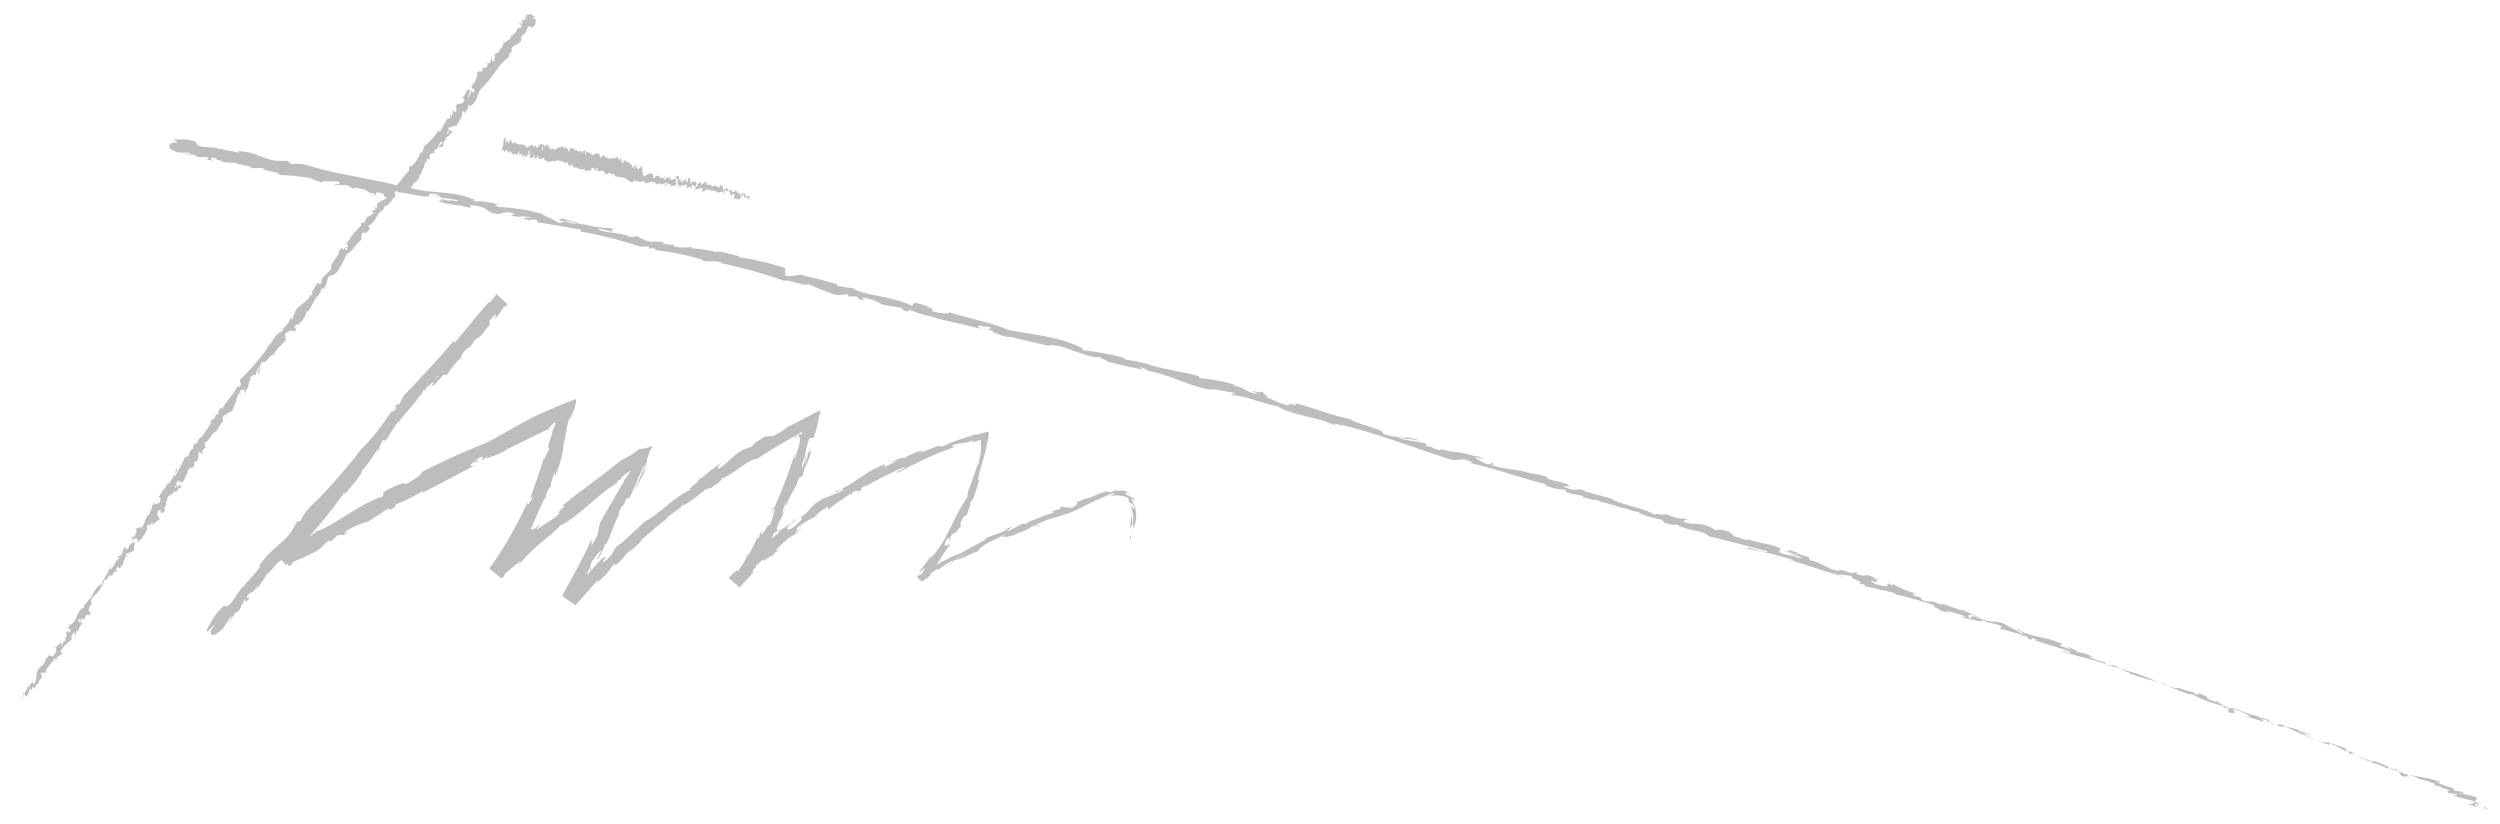 <svg id="Layer_1" data-name="Layer 1" xmlns="http://www.w3.org/2000/svg" viewBox="0 0 139.93 46.13"><defs><style>.cls-1{fill:#bdbdbd;}</style></defs><title>mellowsketch-details-1</title><path class="cls-1" d="M138.13,45a4.05,4.05,0,0,0,1.14.27l-.23-.12c.14,0,0,.1-.06.08-.35,0-.45-.21-.46-.25l.25.07c-.17-.28-1-.33-1.44-.52l.25-.07-.53-.07c-.09-.07-.13-.18.11-.11-.31-.2-.32-.06-.58-.25,0,0,0,0,0,0l-.35-.09c.08,0,0-.12.18,0-.57-.31-1-.26-1.19-.45h0c-.85-.27-.12.07-.79-.05l-.32-.41-.12.07c-.08,0-.25-.11-.2-.14-.35,0,0,.07-.18.06-.37-.25-1.15-.38-1.19-.58-.17,0,.38.21-.08.1-.06-.22-.53-.16-.88-.38.16-.05.5.13.15-.09-.29.07-.73-.3-1.06-.39,0,0-.1,0-.21,0a.38.38,0,0,1,.21,0s0,0,0-.08-.15,0-.2.08c-.25-.07-.67-.25-1-.36,0,0-1-.44-1.47-.67h0c-.14.09-.64-.13-1-.24.05-.07.12-.07.34,0l-.35-.13a1.19,1.19,0,0,1-.45-.08l.12-.06a12.92,12.92,0,0,1-1.56-.52c-.07.08.39.41-.27.24,0,0,0-.14.17-.1a.94.94,0,0,1-.31-.09h.28c-.26-.13-.16,0-.38-.07,0-.06-.15-.1-.1-.15a.91.91,0,0,0,.28.1,2.18,2.18,0,0,1-.61-.33c0,.05,0,.09-.22,0-.47-.17-.13-.14-.39-.27s-.42-.15-.46-.06a.28.28,0,0,1-.19-.15c-.26,0-1.14-.39-.91-.18l.06,0h0c-.83-.19-1.64-.65-2.44-.89v0c-.49-.13-1.06-.35-1.42-.4-.14-.05-.31-.18-.24-.2a3.49,3.49,0,0,1-.92-.32c.38.07-.11-.09.38.09a3.35,3.35,0,0,0-1.08-.36c.2,0-.32-.23-.55-.28l.31.17c-.26-.07-.48-.16-.7-.24l.16-.07c-.92-.47-1.82-.36-2.47-.85-.29,0,.5.24.24.25a10.62,10.62,0,0,1-1-.53c-.59-.27-.63,0-1.25-.29.07.07.11.2-.38.08s-.49-.36-.19-.3c.1,0,.15.07.14.08.15,0,.34.08.18,0l-.07,0c-.2-.12-.82-.33-.65-.34-.35-.08-.17,0,.07.12-.55-.25-.88-.31-1.46-.54.09,0,.16.13.06.1-.84-.34-.4-.05-1-.23-.31-.17.17-.11-.44-.25-.35-.16,0-.13.11-.12a6,6,0,0,1-1.28-.49l.29.06-.45-.13.13.13c-.16-.07-.3-.11-.29-.15-.19,0,.09.18-.27.14s-.69-.18-.73-.31c.68.27,0-.13.55,0a1.87,1.87,0,0,1-.42-.14s0,0,.08,0c-.63-.32-.34,0-1-.21.1,0-.13-.17-.24-.19.28.09.1.14-.17.1a3.38,3.38,0,0,0-.72-.2l.25.11a1.81,1.81,0,0,1-.64-.14c0-.05.29.06.19,0-.38,0-.74-.37-1.24-.45-.21-.12,0-.13-.17-.22-.56-.09-.55-.27-1.14-.38.14.13.17.12-.25.07l1,.24-.64-.07c.28.09.61.14.77.2-.3,0-.27,0-.16.08-.34-.24-.78-.17-1.19-.39l.07-.2c-.63-.3-1.21-.27-2.06-.6l.27.12c-.14.05-.54-.15-.83-.21,0-.06-.12-.14-.23-.22s-.63-.21-.75-.1l-.36-.21c-.68-.26-.85-.06-1.52-.29.23,0-.06-.16.4-.07-.22-.07-.42-.15-.44-.1s-.65-.11-.83-.24a.73.73,0,0,1-.41,0s0,0,0,0-.4-.07-.21.07c-.62-.42-1.94-.58-2.48-.94l-1.55-.42s0,0,.1,0c-.6-.25-.44.08-1.12-.2-.32-.22.39.05.18-.06,0-.25-.85-.23-1.28-.5l.12,0c-.34-.19-.91-.18-1.49-.38,0,0,0,0,0,0a11.78,11.78,0,0,1-1.78-.33c.2,0,.27,0,.19-.09-.26-.07,0,.16-.48,0-.16-.1-.51-.25-.53-.36l.48.14c-.21-.2-.62-.18-.87-.28l0,0c-.74-.2-.79-.07-1.57-.31l.07.07c-.47,0-.34-.18-.8-.21l-.09-.17c-.29-.06-1-.16-1.55-.29a9.33,9.33,0,0,1,1.31.16,5.37,5.37,0,0,0-1.12-.25,1.43,1.43,0,0,1,.37.08,4.6,4.6,0,0,1-1.4-.24c.17-.24-1.45-.5-1.8-.81-1-.19-2-.6-3.13-.91.35.32-.34-.09-.33.14a1.47,1.47,0,0,1-.39-.11l0,0-.06,0h0l-.78-.35c-.18-.12.27,0,.26,0-.59-.18-.22-.16-.6-.33.06.1-.24.05-.57-.07l.45.23c-.86-.12-.66-.38-1.53-.5h.28a9.43,9.43,0,0,0-2-.39c-.07,0-.16-.13,0-.09-1-.3-2.34-.44-3.11-.76l.09,0a1.41,1.41,0,0,1-.58-.11s.09,0,0,0a3.43,3.43,0,0,1-.78-.15h.24a16.78,16.78,0,0,0-2.43-.46c.05-.15-.73-.42-1.12-.54l0,0c-1.16-.32-2-.38-3.11-.6-.63-.34-2.26-.66-3.32-1,.16.07-.05.11-.25.08s-.73-.07-.65-.2l.09,0a2.69,2.69,0,0,0-1.09-.39l-.12.17c-1-.53-2.82-.59-3.34-1-.27,0-.59-.1-.85-.11l0-.1c-.7-.2-1.06-.3-1.94-.49l.19,0c-.49-.13-.69.13-1.15,0L43.94,15a16.49,16.49,0,0,0-2.61-.61s.06-.05.2,0c-.41-.1-1.56-.47-1.46-.23,0-.13-.89-.22-1.38-.27l.1-.08a2.93,2.93,0,0,1-1,0c-.09,0-.1-.08,0-.07-.3-.09-.31,0-.78-.14h.22a1.37,1.37,0,0,0-.69-.06,1.84,1.84,0,0,1-.89-.33,1,1,0,0,1-.6,0s.08,0,.13,0c-.74-.24-1.15-.14-1.65-.35,0,0,0-.06-.07-.08.6.14,1.08.25,1,.25s-.46-.22,0-.26a6.21,6.21,0,0,1-1.57-.16l-.05,0h.05a1.22,1.22,0,0,0-.3-.06c-.15,0-.24-.08-.39-.11s-.54-.16-.78-.22c0,.1-.32,0,0,.16l.21,0,.1,0h0l.6.13a1.41,1.41,0,0,1-.67-.11l-.37.08c-.3-.21-.92-.42-1-.53A11.25,11.25,0,0,0,28,11.59c-.21,0-.23-.11-.3-.15.13,0,.27,0,.34,0-.43-.05-1.24-.26-1.37-.15-.52-.18.32-.06-.41-.19l.11,0c-1.22-.45-2.15-.23-3.39-.58a.83.83,0,0,0,.2-.34.08.08,0,0,1,0,.1c.1-.12.44-.39.24-.47.11.08.21-.25.27-.42l.06.08a.56.56,0,0,1,.06-.4s.09,0,0,.06c.14-.1,0-.16.16-.28V9c.11-.13.07-.14.07-.25s.21-.23.29-.19a.19.19,0,0,1,.05-.23s0,.05,0,.07c.22-.17.16-.39.35-.47a.06.06,0,0,0,.07,0,1.66,1.66,0,0,1-.25.28c.07.06.2-.07.21.12,0-.15.06-.43.2-.54h0v0a.13.13,0,0,0,0-.09.33.33,0,0,0,.11-.09c.07,0,.16-.13.22-.2s0-.14-.14-.1,0,0,0,.06,0,0,0,0h0l-.13.17c0-.08,0-.17.12-.21a1.08,1.08,0,0,1-.05-.19c.18,0,.38-.14.47-.11.12-.25.36-.52.31-.77,0-.07.1,0,.14,0a.56.56,0,0,0,0,.12c.06-.15.26-.37.18-.48.17-.11,0,.16.18,0v0c.48-.27.25-.87.82-1.14,0,0-.05,0-.08,0,.5-.43.75-1.12,1.3-1.5.14-.12.09-.19.11-.31l.11,0,0-.22c.1-.27.5-.2.58-.58h-.09c.09-.08.21-.33.27-.26s0-.08,0-.09l.05,0,.11-.29c.18-.16.15.17.38-.09.06-.12.09-.39,0-.38s-.11.08-.15,0L29.94,1c-.12-.12-.2-.3-.47-.15l0,.22h-.1l.1-.13c-.12,0-.11.11-.11.19a.19.19,0,0,0-.13,0v.25c-.07,0-.05-.15-.16-.07s.17,0,.11.18-.15,0-.17.09-.05,0,0-.1c0,.11-.15.22-.11.32-.14,0-.19.27-.31.17a.58.58,0,0,1-.06.29c0-.25-.23.25-.36.09.06.21-.22.4-.28.63,0,0,0-.06,0-.07a.6.6,0,0,1-.23.13c.1.1,0,.27,0,.4-.2,0-.07-.17-.2-.22.09.07-.07.28,0,.3-.13,0-.09.05-.22,0,.13.13,0,.11,0,.25-.17.07-.15-.07-.22.11-.1,0,0-.14,0-.14S27,4,27,4s-.14,0-.24,0,0,.29-.1.37,0,0,0,0c0,.18-.27.35-.27.56,0,0,0,0,0,0a.48.48,0,0,1,.16.09c0,.07,0,.18-.12.15s0-.07,0-.1l0,.09c-.15,0,0-.12,0-.18-.07.16-.11.38-.22.46s.16-.26,0-.19l.16-.13c-.24,0,.09-.09-.16-.11-.19.19-.14.27-.33.46,0,.09.09,0,.11.13-.14.38-.43.05-.47.37,0,.1.12.22-.07.32l-.06-.13c-.17.19.06.23-.18.39,0-.07.09-.19.05-.17-.19.07,0,.15-.09.25l-.12,0c-.15.23-.27.52-.44.77,0,0,0-.1-.09-.07a3.4,3.4,0,0,1-.81.88v.18s-.07,0-.07,0,.05,0,0,.12-.12,0-.11,0a1.57,1.57,0,0,1-.55.83V9.24c-.16.14,0,.32-.17.41v0c-.22.22-.4.5-.6.72-1.66-.41-3.43-.62-5-1.12a2.05,2.05,0,0,0-.89-.06L16.09,9l-.56,0c-.77-.06-1.25-.52-2.23-.54l.11.09c-.34-.08-1.09-.17-1-.24a.31.31,0,0,1-.25,0V8.28l-.86-.07c-.65-.17.14-.2-.81-.4-.35,0-1,0-.91,0s.36.1.36.16L9.59,8c-.09.15-.37.27.4.54h.57l.16.11-.46-.08a1.09,1.09,0,0,0,.62.08.49.49,0,0,0,.22.14l.57,0c.05.07-.27.08.09.18s-.22-.19.21-.15c.25.12.16.17.49.17,0,.05,0,.06-.17.06a5.24,5.24,0,0,0,.9.06c.26.15.94.16.88.31a3.38,3.38,0,0,1,.76,0c-.5.09.95.2.79.37a14.4,14.4,0,0,1,1.88.2.29.29,0,0,1-.16,0,5.48,5.48,0,0,1,.64.23c.07-.13.61-.05.91-.07.39.22-.29.11-.18.26,0-.11.75,0,.62-.08.31.15.27.1.41.25.09-.16.3,0,.59,0,.45.18.09.19.61.24.23.11-.24.07-.24.07.52.11.27-.07.4-.13.62.1.26.16.46.27h.07s0,0,0,.07c-.24.14-.23.06-.51.3-.06.07,0,.2,0,.31L21,11.57v.2h-.15l-.05.1s.1,0,.12,0c-.07.17-.33.29-.37.26l-.19.39s0-.1,0-.16c-.05.24-.12,0-.16.18,0,0,0,.06.05.07a1,1,0,0,0-.34.38l0-.07c-.2.23-.37.53-.58.81.1-.08.19,0,.14.11l-.12,0c0,.1.1,0,.09.11s-.16,0-.14-.1l-.07.15s0,0-.05-.09-.26.15-.22.3l0,0c-.21.28-.28.42-.45.65.08.07,0,.14,0,.26a3.19,3.19,0,0,0-.5.48c-.07.17,0,.09,0,.19s-.22.16-.2,0a3.48,3.48,0,0,0-.39.66c.06,0,.1,0,.11,0s-.13.1-.16.07v0c-.15.42-.82.61-.87,1v0l-.13.34c-.11.12,0-.12-.11-.06-.11.4-.39.46-.49.78-.37,0-.51.69-.85.84l.07,0c0,.1-.09.06-.14.1s.1,0,.09,0a12,12,0,0,1-1.45,1.67c-.18.21.17.32-.16.5l0-.15c-.22.52-.67.88-.9,1.38,0,0,0-.06,0-.11-.14,0-.26.33-.2.38s-.06,0-.12,0-.08.29-.19.29,0,0,0-.06-.21.26-.09.27c-.15.13-.19.33-.33.42,0,.15-.25.24-.14.36-.12-.11-.32.2-.33.35,0-.07-.11.05-.13,0-.09.12-.14.24-.06.27-.31.1-.19.52-.48.49a12,12,0,0,1-.57,1.08c-.12-.11.24-.35.09-.44a3.07,3.07,0,0,1-.42.85c-.08.06,0-.08,0-.13-.16.34-.43.56-.55.87a.11.11,0,0,1,0-.08c0,.06-.1.11,0,.14l0-.06c.15,0,0,.34.07.38-.11-.21-.23.23-.35-.07a.13.13,0,0,0,0,.13c-.05,0-.08,0-.09,0-.1.21,0,.19-.12.36,0,0,0-.07,0-.11a.51.51,0,0,1-.14.37s0,0,0-.06c-.17.25-.15.52-.4.75-.07-.17-.11.06-.23,0l-.07.17.09,0c-.09.12-.09.29-.21.37l0-.12-.16.25.14-.11c0,.17.15.09,0,.24,0-.05-.1.12-.21.14h0a.35.35,0,0,1-.11.25c-.06,0-.11-.11-.14-.11s-.19.31-.15.46a.12.12,0,0,0-.08-.09l0,.11c-.06,0-.08,0-.12,0-.14.16.18,0,0,.2,0,0,0,0,0-.06-.18.19-.25.44-.42.6-.15,0,.09-.19,0-.19a6.09,6.09,0,0,1-.5.91l0,0c.12.15-.23.15-.25.33,0,0-.06-.1,0-.08a2.68,2.68,0,0,0-.39.71l0-.06c-.11.08-.22.27-.33.37s0,.13,0,.13c-.49.19-.38.77-.8,1,0,0,0-.11,0-.08l-.16.3c.08,0,.07,0,.16,0a.3.3,0,0,1-.06.23c0-.15-.11-.08-.18-.05s0,0,.06.05c-.22.06.12.12-.1.26l0,0c0,.09,0,.19-.1.26s0-.1,0-.16c-.07.12,0,.33-.15.37,0-.06.06-.13.07-.19a.32.32,0,0,0-.23.14h0l-.18.16.06,0c.1.28-.16.31-.17.59,0-.27,0-.08-.13-.16s-.13.08-.14,0c0,.14-.17.11-.15.31,0,0-.07.09-.13,0-.06.13.07,0,.1,0,0,.25-.42.33-.46.68s0,.36-.14.6c-.09,0-.06-.13-.06-.13a.55.55,0,0,0-.22.3s0,0-.1,0,.07.13,0,.21a.38.38,0,0,1-.06-.16c0,.11-.06.25-.11.37s0-.12,0-.17c-.06.13-.17.32-.12.42l.08-.06c0,.05-.08,0-.07-.07a.1.1,0,0,1,.16-.1l0,.08c.22,0,.19-.31.3-.45l.08.15v-.22c.05,0,.13,0,.1.1.13-.06,0-.12.15-.16s0,0,0,0l0-.13s.1,0,0,.09c.2-.13.12-.36.26-.36v0c.15-.28-.07-.09,0-.35l.31,0-.07-.09s.06-.07.09,0c0-.14,0,0-.07-.11.18-.07.22-.37.38-.3,0-.09-.14.08-.09-.09.18.08.09-.17.24-.23.05.09-.07.17.09.1-.09-.16.19-.2.23-.32s0,0,0-.09a.1.1,0,0,1,0,.09.09.09,0,0,0,.07,0s0-.09-.08-.12.15-.21.2-.34c0,0,.28-.26.43-.38h0c-.08-.1,0-.25.11-.38a.17.17,0,0,1,.06.18l.07-.11a.25.25,0,0,1,0-.18l.06.09c.1-.15.12-.36.3-.5-.06-.06-.31,0-.22-.23,0,0,.12.06.1.12s0-.08,0-.1v.13c.09-.07,0-.09,0-.15s.08,0,.12,0-.07,0-.06.08a.42.42,0,0,1,.23-.13.07.07,0,0,1,0-.11c.1-.15.11,0,.2-.06s.09-.13,0-.19S5,34,5,34s.24-.35.08-.34l0,0v0c.09-.3.41-.46.55-.73l0,0a2.21,2.21,0,0,0,.22-.48s.13-.06.15,0c.06-.13,0-.16.2-.28,0,.14.07,0-.05.13.13-.12.2-.12.23-.33,0,.11.17,0,.2-.12l-.13.06a1.08,1.08,0,0,1,.16-.2l.07.1c.33-.2.18-.67.54-.74,0-.13-.16.12-.19,0s.35-.16.38-.2c.19-.14,0-.27.16-.43,0,0-.16-.05-.09-.22s.27-.05.23.05,0,0,0,0-.05.12,0,.1l0-.05c.08,0,.21-.22.24-.14,0-.12,0-.08-.1,0,.18-.13.2-.27.36-.42,0,0-.1,0-.08,0,.24-.23,0-.17.13-.35s.1.13.19-.08.11,0,.1.11c.06-.21.27-.27.35-.35l0,.1A.48.48,0,0,1,8.94,29H8.83c.05,0,.08-.08.11-.06s-.14,0-.13-.19.11-.23.22-.18c-.19.18.11,0,0,.23a.35.35,0,0,1,.1-.12s0,0,0,0c.22-.14,0-.17.11-.38a.09.09,0,0,0,.15,0c-.06.08-.11,0-.1-.13s.08-.17.13-.23l-.07.06c0-.06,0-.12.07-.23s0,.11,0,.09c0-.17.26-.16.31-.35.08,0,.1.06.17,0,.05-.21.19-.12.26-.32-.1,0-.09,0-.07-.15l-.16.31,0-.25c-.07.08-.09.2-.14.24,0-.12,0-.1-.07-.1.19,0,.11-.27.27-.35l.17.13c.23-.14.18-.42.41-.64l-.09.06c0-.09.11-.17.14-.27.05.05.11,0,.17,0s.15-.19.05-.3l.16-.05c.19-.19,0-.36.18-.55,0,.11.13.05.07.22,0-.07.11-.12.07-.15s.06-.24.16-.26-.06-.1,0-.17a0,0,0,0,1,0,0s0-.15-.06-.13c.33-.07.41-.58.7-.64.09-.16.2-.35.29-.48s0,0,0,0c.19-.14-.08-.23.13-.4s0,.15,0,.11.16-.27.38-.32l0,0c.14-.06.13-.31.27-.47a0,0,0,0,0,0,0,1.47,1.47,0,0,1,.23-.63c0,.11,0,.11.08.13s-.14-.06-.05-.23c.08,0,.19-.1.28,0l-.1.14c.16,0,.14-.18.21-.24l0,0c.14-.22,0-.31.22-.54h-.06c0-.21.15-.06.16-.25l.14.05a4.84,4.84,0,0,1,.2-.54,1.71,1.71,0,0,1-.1.5c.07-.08.21-.28.18-.37s0,.11-.06.13a.76.76,0,0,1,.17-.5c.2.19.38-.39.64-.38.14-.35.48-.55.72-.89-.26,0,.07-.1-.12-.22.05-.08.07-.11.09-.11h0l.29-.16c.09,0,0,.11,0,.13.15-.16.13,0,.27-.1-.08,0-.05-.12.05-.2l-.18.07c.09-.31.3-.09.39-.41v.12c.06-.15.35-.46.3-.68,0,0,.11,0,.08.06.25-.28.36-.77.62-.94l0,.06c0-.07,0-.16.09-.2s0,.06,0,0a.37.37,0,0,1,.11-.26v.1c.28-.25.23-.54.39-.8.12.09.34-.1.44-.2l0,0a5.35,5.35,0,0,0,.53-1c.28-.09.56-.61.88-.86-.06,0-.09-.09-.06-.15s.06-.27.17-.17l0,0c.15,0,.24-.14.33-.26l-.13-.13c.45-.14.54-.87.86-.88,0-.1.1-.19.12-.29l.07.06a3.32,3.32,0,0,0,.45-.55l0,.1c.08-.1,0-.25,0-.38h.18s.07.05,0,.06c.43,0,1.21.25,1.71.22l.06.05a.18.18,0,0,1,0-.2c.23,0,.45,0,.52.12a.28.28,0,0,0-.23,0h.25c.19.17-.34,0-.36.06a10.27,10.27,0,0,1,1.41.19c.05.14-.86-.14-.4.07l-.55-.16c.39.28-.34-.09,0,.2.74.19.84.11,1.57.3.18,0,0-.11.15-.14,1.07.11.76.48,1.56.5a1,1,0,0,1,.86,0l-.22.09c.71.17.45-.1,1.18.15-.15,0-.57-.08-.47,0,.46.22.36,0,.73.09l.06.13,2.46.42s-.2,0,0,.11a24.44,24.44,0,0,1,3.27.83h.42c.09,0,.15.08,0,.08.39.13,0-.06.24,0s.28.12.13.12a13.26,13.26,0,0,1,2.76.56h-.15c.57.18.7-.06,1.21.16h-.1a30,30,0,0,1,3.56,1c.21-.11,1.22.36,1.35.18a11.86,11.86,0,0,0,1.46.58c.26.07.43,0,.76,0v.11h.47l.21.19.32,0c-.12,0-.25-.11-.23-.14a3.18,3.18,0,0,1,1.17.42l1.17.19s-.23,0-.39,0c.64,0,.08.14.67.18-.07-.05,0-.06.07-.08a6.42,6.42,0,0,0,1.38.4l-.11,0c.84.24,1.8.42,2.75.67-.33-.12-.22-.23.06-.17l.09.14c.19,0-.29-.12.11-.11s.2.19,0,.18l.44.07s-.09,0-.12.07c.19,0,.71.31,1,.25l0,0c1,.25,1.39.32,2.17.51,0-.09.34,0,.59,0,.56.18,1.17.43,1.86.61.49.08.16,0,.39,0,0,.1.7.28.33.24.83.21,1.06.27,2.12.48-.11-.07-.23-.12-.16-.13s.42.15.38.19h0c1.21.18,2.63,1,3.61,1.05H68l1,.17c.44.14-.28,0,0,.14,1.08.15,1.63.48,2.51.63.59.44,2.35.64,3.2,1.06l0-.08c.25,0,.27.11.44.18,0-.06-.24-.13-.08-.12,2,.47,4,1.26,6,1.9.73.23.51-.2,1.39.22l-.3,0c1.52.29,3,.9,4.48,1.22-.09,0-.1,0-.24,0a2.77,2.77,0,0,0,1.14.28c.23.07,0,.07.16.15.29.14.8.13.94.26s-.1,0-.15,0c.21,0,.92.29.76.14.52.21,1,.27,1.46.46.31,0,.9.33,1,.21-.09.14.91.41,1.27.45-.13,0,.28.14.13.17.38.12.75.2.71.1.65.41,1.48.31,1.81.67,1.18.29,2.26.57,3.31.86-.09.15-1.15-.35-1.16-.17a24.92,24.92,0,0,1,2.58.64c.24.11-.17,0-.26,0,1,.24,1.89.63,2.79.83,0,0-.11,0-.2,0,.17,0,.39.16.39.08l-.17,0c-.24-.19.75,0,.8,0-.36.11.84.34.3.44.12,0,.27,0,.26,0,.16.07.21.12,0,.11a10,10,0,0,1,1,.21s-.13,0-.2,0a3,3,0,0,1,1.07.24s0,0-.13,0a22.91,22.91,0,0,1,2.3.64c-.31.06.29.15.29.29l.49.12-.17-.12a11.67,11.67,0,0,1,1.16.34l-.33,0,.79.24-.43-.2c.45.08,0-.18.56,0a4.58,4.58,0,0,1,.6.29h0a2.34,2.34,0,0,1,.75.2c.06.07-.12.12-.07.16.24,0,1,.31,1.28.28-.1,0-.12.07-.1.09l.2,0c.18.09.21.12.16.16.57.21-.13-.22.53.08a1.24,1.24,0,0,1-.15,0c.68.27,1.36.4,2,.66.14.19-.57-.16-.39,0,.92.29,2,.5,2.82.85l-.16-.08c.19-.13.63.33,1.1.4-.11,0-.18.05-.14,0,.6.24,1.25.4,2.19.67h-.13c.34.17.93.36,1.31.52.13,0,.35.08.24,0,1.09.69,2.31.66,3.28,1.27-.12,0-.31-.07-.21,0l.91.28c0-.1-.1-.09-.27-.22a2,2,0,0,1,.62.14c-.42-.1,0,.12.11.23,0,0,.05,0,.05-.07.41.31.13-.13.74.2l0,0a5.87,5.87,0,0,1,.74.2c.07.13-.27,0-.32,0a3.82,3.82,0,0,1,1.07.3l-.54-.14a2,2,0,0,0,.62.33h0l.59.28-.14-.09c.54-.07.93.3,1.6.37-.65-.08-.13,0-.21.13.14.09.37.2.29.21.32,0,.45.24.91.27,0,0,.3.12.21.17.38.12-.07-.09,0-.12.62.1,1.3.65,2.18.81s.91.15,1.59.35c.21.13-.22,0-.22,0a4.4,4.4,0,0,0,1,.37c-.08,0,0,0,.07.13.27.09.22,0,.57.13a1.37,1.37,0,0,1-.33,0l1,.25C138.57,45.05,138.27,45,138.13,45Z"/><path class="cls-1" d="M30,8.16s0,0,0,0-.13,0-.17.12c0-.07.06-.11,0-.11v0c-.1-.24-.31.28-.41,0,0,0,0,0,0,0-.17-.16-.41,0-.56-.2,0,0-.06,0-.11.09V7.9L28.72,8c-.1.08-.08-.28-.21-.14V8s-.12,0-.09-.06,0,.07,0,0l0-.06-.11.08c-.06-.06.06-.22,0-.25s-.14.14-.13.18,0,0,0,.1l0,0c0,.16-.11.32-.05.45l.08-.08v.08h-.05c0,.09,0,0,.07,0a.2.2,0,0,0,0,.09l.09-.14c0,.07,0,.12,0,.16s0-.14.06-.18,0,.14,0,.08a.12.12,0,0,1,0,.08s.08,0,.11-.08c0,.09.1,0,.07.15a.24.24,0,0,1,.1-.12c-.09.18.1,0,0,.23.07-.16.14,0,.23-.12s0,0,0,0,0,.07.05.11c0-.14.1-.16.14-.24,0,.14-.06.16-.07.29,0-.11.1-.1.1-.19a.37.37,0,0,1,0,.16c0-.17,0,0,.08-.12,0,.09,0,.16,0,.12a.08.08,0,0,1,0,.07s0-.1.05-.15,0,.1,0,.17.11-.14.14-.13,0,0,0,.06.12,0,.2-.1v0a1,1,0,0,1,0-.18s.06-.07.05,0,0,0,0,.05l0,0c0,.13,0,0-.06.13s.13-.12.16-.08-.09,0-.07.14l0-.06c0,.2,0,0,0,.19.07.05.1,0,.17,0s0-.1.05-.16,0,.32.13.17.08-.22.12-.13L30,8.87c.07,0,.08-.18.14-.08s-.07,0-.06.06.05-.07.09-.07l0,.13c.09,0,.19-.07.28-.08s0,.07,0,.11.23.07.32.16L30.79,9s0,.05,0,.07,0-.07,0-.11,0,.07,0,.1.25-.15.3,0l0,0c0,.05.11-.2.15-.09l0,0c.12.07.29,0,.35.18.06-.14.12.1.17-.11.05.12,0,.15.11.24s.07-.12.11-.13l0,.11L32,9.19v.14l0,0a.13.13,0,0,1,0-.09c.06,0,.11.1.1.16l.13-.07a.12.12,0,0,1-.05.08c.09-.09,0,.12.07,0a.11.11,0,0,1,0-.08c0,.07.08.08.14.07l0,.07c.08,0,.19,0,.29,0s0-.18,0-.18v.12c0-.07,0,0,0-.13s0,.13,0,.17l.06,0a.94.94,0,0,0,0,.09c0-.07,0,.13.1,0v0a1.76,1.76,0,0,0,.23,0c0-.1,0-.07.1-.14s.1.13.17.14,0-.08.07-.13.06.09,0,.15a.38.38,0,0,0,.24,0s0-.06,0-.09,0,0,0,.09h0c.15-.11.23.32.37.15h0l.12-.07s0,.06,0,.12c.14-.13.17.06.28,0,0,.28.25,0,.31.22V9.94c0-.06,0,0,0,.06s0-.06,0-.09c.22,0,.4.18.6.28s.12-.31.18-.14l-.05.11c.18-.11.31.07.49,0,0,0,0,.06,0,0s.12,0,.14,0,0,.07,0,.1.1-.09.1,0,0,0,0,0,.09,0,.09-.07c.05.06.12,0,.16,0,0-.1.08.07.12-.08,0,.16.08.15.13.08s0,.06,0,.12.09,0,.1-.09c0,.2.18-.12.17.13a1.66,1.66,0,0,1,.39-.11c0,.16-.13,0-.16.16.12,0,.21-.17.31-.11s0,.07,0,.1.2,0,.31,0l0,0s0,0,0,0h0c0-.11.12-.2.13-.26-.07.2.09.08,0,.33a.24.24,0,0,0,0-.09s0,0,0,.09.07-.1.13-.09,0,.05,0,.09.09-.13.13-.09,0,.05,0,.05.18-.15.27-.06c-.07.14,0,.05,0,.18l.06,0v-.07s.1-.08.13,0l-.05.05h.09l0-.06c.06-.05,0-.16.08-.11s0,0,.05.09h0s.06-.08.09,0,0,.15,0,.18.11,0,.16-.12a.45.45,0,0,0,0,.11l0-.09a.17.17,0,0,1,0,.1c.06,0,0-.17.07-.08s0,0,0,0,.16,0,.22,0-.07,0-.07.14.23-.12.32-.06v0c0-.19,0,.11.12,0s0,.1,0,.08.14,0,.25-.06l0,.05s.09,0,.13.08,0,0,0-.11c.07.3.28-.09.34.16,0,0,0,0,0,0l.11,0c0-.08,0-.05,0-.12a.13.13,0,0,1,.08-.07c0,.05,0,.13,0,.18s0,0,0-.08c0,.16,0-.16.09,0v0s.07-.07.09,0,0,0,0,.11.11-.16.13-.06l-.07,0c0,.12,0,.09,0,.12h0l.06.07v0c.1-.23.11,0,.21-.17-.1.14,0,.09-.06.2s0,.07,0,.1,0,.07.1,0,0,0,0,.09,0-.06,0-.1.11.17.24,0,.13-.16.21-.2a.17.17,0,0,1,0,.12c0,.06.06.05.11,0a.31.31,0,0,0,0,.1s.05-.12.08-.06,0,.09-.06.13l.13-.11a.32.32,0,0,1-.06.13l.1-.06c-.05,0,0-.05,0-.09h0c0-.21-.11,0-.16,0l.05-.14-.08.11s0-.12,0-.14-.05.05-.06,0a0,0,0,0,1,0,0l0,0s0-.1,0-.08-.12.09-.12,0h0c-.1,0,0,.11-.12.22v-.27l0,.1s0,0,0-.06,0,.05,0,.12c0-.11-.13,0-.1-.16,0,.08,0,.07,0,.12,0-.19-.06,0-.09-.07s.06,0,0-.13c-.06.15-.07-.05-.11,0s0,0,0,.06l0-.06s0,0,0-.07,0,.09-.05.13-.07,0-.11,0-.1-.1-.14-.15v0c0,.12-.08.09-.13.1a.26.26,0,0,1,.06-.13h0a.09.09,0,0,1-.06.07l0-.1s-.12.1-.18,0c0,.09,0,.26-.08.31s0-.14.05-.15,0,0,0,0l0-.08s0,.07-.05,0,0,0,0-.1,0,0,0,0a.15.15,0,0,1,0-.12s0,.1,0,.1,0-.09,0-.13,0,0-.07.09,0-.05,0-.08-.13,0-.12.11h0c-.11.08-.17-.1-.26-.07v0c-.06,0-.12,0-.17.07s0-.07,0-.11-.06.05-.1,0,0-.05,0,0,0-.1-.12,0c0-.08,0-.12,0-.1l0,.08-.08,0,0-.12c-.07-.16-.24.21-.26,0,0,.08,0,.07,0,.16s-.06-.2-.08-.21-.09.16-.15.1,0,.16-.08.19,0-.19,0-.22,0,0,0,0,0,0,0,0-.08-.05-.05-.12a.05.05,0,0,0,0,.09c0-.07-.09,0-.15-.07a.16.16,0,0,1,0,.07c-.09-.07-.06.07-.13.08s.05-.15,0-.11,0-.11,0-.15-.09-.07-.12-.09l0,0s0,0,0,0v.09s0,0,0-.06,0,.14-.07.21-.08,0-.06-.08c.06.05,0-.12.08-.12s0,0-.05,0,0,0,0,0-.06.12-.14.1,0-.12,0-.11,0,.1,0,.15-.06,0-.08,0l0,0c0,.06,0,.05-.08.06s0,0,0-.05-.06-.13-.12-.07,0-.12,0-.15,0-.1-.12-.05,0,.07-.06.15l.12,0-.09.11s.07,0,.09,0,0,.05,0,.12c0-.14-.1.06-.13,0l0-.21c0-.11-.15.08-.23,0l0,0c0,.08-.06,0-.09,0a.74.74,0,0,0,0-.15c0,.06-.07,0-.11.12l0-.1c-.06,0-.13.18-.19.14s0-.12.07-.17,0,0,0,0-.09.08-.09,0,0,.1-.06.08v0s0,0,0,.12c0-.23-.21,0-.23-.23l-.18,0s0,0,0,0-.08.19-.14.11.05-.06,0-.1c0-.24-.1,0-.12-.14h0c0-.08-.11.07-.17,0a.1.1,0,0,0,0,0,.33.33,0,0,1-.22.15c0-.08,0,0,0-.13s0,.15-.08.16a.88.88,0,0,1,0-.2h.05c0-.13-.06,0-.08,0V9.3c-.08,0-.11.14-.19.11v.05c-.08.12,0-.09-.09,0V9.32a.7.7,0,0,1-.19.13.66.66,0,0,1,.18-.19.13.13,0,0,0-.11,0s0,0,0,0-.12.14-.18.13c.07-.27-.14-.11-.13-.32-.13.07-.2-.09-.33-.1,0,.22,0,0-.07.21,0,0,0,0,0,0h0l-.06-.15c0-.06,0,0,0-.09s0-.09,0-.16c0,.08-.05.11-.08.07l0,.11c-.11.09,0-.2-.15-.1l.05-.06c-.06,0-.17,0-.25.12,0,0,0-.09,0-.1s-.28.14-.34,0l0,0s0,.09-.07,0,0-.05,0-.05-.07.08-.09,0l0-.05c-.09-.09-.19.11-.28.12a.23.23,0,0,0-.08-.25v0c-.12-.05-.24.08-.36.12,0-.19-.22-.13-.32-.24s0,.12,0,.13-.09.09-.06-.05h0c0-.14,0-.12-.09-.13l-.05.18c0-.29-.31,0-.32-.21,0,0-.07,0-.11.07l0-.1a.3.3,0,0,0-.2-.06l0-.06c-.05,0-.13.27-.18.26l0-.15c-.09,0-.15-.16-.27-.05a.15.15,0,0,1,0-.07s-.14-.13-.17.08c0-.14-.09,0-.15,0l0-.1c-.07.12-.08.15-.14.18s0-.08,0-.06-.05.09-.1,0l0-.06s0,0-.09.08-.09,0-.07-.13-.06.12-.08.09a.1.1,0,0,1,0-.07c-.06-.08-.14.09-.17,0V8.25l.11,0c0-.09,0-.11,0-.23,0,.06-.15.19-.19.14v0h0s0,0,0,0,0,0,0,0,0,0-.07-.06-.05.07,0,.16h.1s-.06.08-.08,0,0,.12-.07.15c0-.14,0-.23,0-.32s-.19,0-.28.18C30,8.27,30,8.19,30,8.16Z"/><path class="cls-1" d="M63.41,29.27c-.08.1,0-.26-.09-.4a10.88,10.88,0,0,0-.07,1.36l.09-.29c0,.17-.1.07-.09-.06,0-.41.14-.57.18-.58l0,.29a1.67,1.67,0,0,0-.12-1.66.55.55,0,0,1,.25.13.61.61,0,0,0-.22-.23.66.66,0,0,0-.27-.12c-.08-.08-.15-.21.14-.09a.59.59,0,0,0-.39-.16l-.37,0s0,0,0,0a2.58,2.58,0,0,0-.42.13c.06,0,0-.07,0-.1-.69.14-1,.44-1.34.42l.06,0c-1,.39-.06.14-.77.52l-.6-.07-.06.14c-.1,0-.31.1-.29.05-.35.22.08,0-.11.17-.53.09-1.33.58-1.51.47-.14.15.49-.14,0,.14-.22-.12-.58.28-1.05.4.09-.15.53-.29.05-.17-.19.27-.87.36-1.22.57,0,.12-.77.44-1.35.8a12,12,0,0,0-1.42.68c.23-.35.45-.73.77-1.14-.06-.08-.55.38-.17-.34.06,0,.15,0,0,.21a2.58,2.58,0,0,1,.19-.34l-.1.32c.22-.28,0-.19.19-.43.06,0,.15-.15.18-.09a2.13,2.13,0,0,0-.18.31,4,4,0,0,1,.5-.68s-.08,0,0-.25c.27-.54.18-.15.36-.45,0-.16.22-.49.13-.54a.51.51,0,0,1,.17-.23c.09-.3.49-1.38.26-1.08l0,.07v-.05c.11-.5.26-1,.4-1.51.07-.28.15-.62.21-.95l0-.24c0-.07-.14,0-.2,0l-.46.14,0-.05-.57.18-.46.16a4.09,4.09,0,0,0-.76.31c-.17.06-.42.07-.36,0a8.09,8.09,0,0,1-1.1.42c.4-.23-.17,0,.42-.22a4.09,4.09,0,0,0-1.27.53c.17-.16-.47.07-.71.22l.41-.11c-.29.14-.54.26-.8.37l.09-.17c-1.19.4-1.86,1.23-2.78,1.51-.23.24.6-.3.41-.06-.49.27-1.08.44-1.23.55-.69.37-.5.55-1.18,1,.11,0,.24,0-.21.4s-.66.28-.39,0c.1-.09.16-.12.17-.1s.31-.29.1-.19l0,.08c-.25.13-.86.62-.76.46-.3.3-.09.17.16,0-.26.19-.47.35-.66.52a1.7,1.7,0,0,1,.18-.37c0,.12.2-.12.26-.26-.17.31-.18.1-.07-.21a4,4,0,0,0,.38-.83l-.17.3a2.86,2.86,0,0,1,.27-.75s-.12.34,0,.22c.08-.43.5-.85.65-1.44.14-.25.12,0,.24-.21.15-.67.33-.67.48-1.38-.14.17-.14.23-.06-.31-.1.42-.19.77-.31,1.16l.12-.76c-.1.34-.18.73-.26.93,0-.37,0-.32-.07-.19a1.86,1.86,0,0,0,.25-.68,4.6,4.6,0,0,1,.23-.85l.23,0a8,8,0,0,0,.27-1c0-.15.07-.3.1-.45l0-.11-.11.06-.24.12-.94.49-.49.24-.37.19.33-.13a7,7,0,0,1-.9.51c0-.08-.21,0-.36,0,0,0-.71.37-.72.55l-.47.16c-.77.42-.76.69-1.48,1.13.17-.21-.18,0,.27-.4-.24.16-.46.28-.44.33-.16,0-.6.51-.85.6a1,1,0,0,1-.33.35s0,0,0,0-.37.33-.1.23c-.85.32-1.93,1.47-2.63,1.81l-1.4,1.3s0,0,.06-.09c-.61.48-.21.47-.89,1-.4.23.28-.37.05-.21-.22-.07-.64.6-1.08,1l.24-.51c0,.24-.11.31,0,.23.13-.28-.18,0,.1-.55.14-.16.39-.54.51-.55l-.28.53c.26-.21.37-.68.53-.95l0,.07c.42-.81.3-.89.78-1.75l-.09.07c.14-.54.29-.36.45-.88l.2-.07c.09-.24.57-1.33.84-1.89v0s0,0,0,0a3.44,3.44,0,0,1-.26.73l-.22.51-.12.26-.06.16c.11-.22.31-.59.49-.93a3.22,3.22,0,0,0,.33-.76,3.1,3.1,0,0,1-.27.56c.06-.2.12-.39.2-.6a2.5,2.5,0,0,1,.25-.76s.16-.25-.06-.11a1.58,1.58,0,0,1-.59.12,5.18,5.18,0,0,1-1,.62l-1,.78-.75.57c-.52.38-1.06.78-1.61,1.25.53-.17-.32.27-.11.38a1.63,1.63,0,0,1-.37.31h0l-.86.57c-.22.11.21-.25.16-.27-.48.4-.36.22-.56.33.29-.67.56-1.33.81-1.8v.12a2.66,2.66,0,0,1,.23-.69s0,.11.06,0a5.16,5.16,0,0,1,.28-.92l0,.28a7,7,0,0,0,.45-1.5c0-.23.07-.45.11-.67s.06-.29.08-.44.07-.34.11-.51a3,3,0,0,0,.42-1c0-.07,0-.16,0-.21l-.18.07-.37.14-.7.29,0,0-.81.36-.44.21-.81.44-1.62.91a40.71,40.71,0,0,0-3.78,1.71c.19-.07,0,.13-.18.25s-.71.5-.74.35l.1-.05a4.17,4.17,0,0,0-1.26.56v.21c-1.29.38-2.95,1.77-3.69,1.93-.13.11-.3.22-.46.33a27.25,27.25,0,0,0,2-2.51s0,.08-.08.22c.31-.39,1.29-1.45,1-1.44.11.07.61-.7.94-1.19.09,0-.14.31-.14.31.26-.3.23-.34.18-.37l0-.07,0,.13a4.78,4.78,0,0,1,.23-.49c.05,0,.06.07.17,0,.29-.38.44-.73.67-1,0,0,.09-.05.06,0,.23-.41.88-1,1.2-1.52a.15.15,0,0,1,.08,0,.31.31,0,0,1,0-.08l0,0h0a1.7,1.7,0,0,1,.35-.5s0,0,0,0-.27.31-.22.35.15-.2.22-.31l0,.08a8.11,8.11,0,0,0,.88-1.05c-.06.15-.49.58-.28.44h0l-.43.42c.49-.26-.29.29.19.08l.51-.57A.45.45,0,0,1,25,21c.07-.09.14-.21.22-.33a6.63,6.63,0,0,1,.59-.66c.06-.14,0-.1,0-.12a2.64,2.64,0,0,1,.34-.39l.07,0,0,0a1.38,1.38,0,0,0,.23-.27L26.6,19a1.36,1.36,0,0,0,.59-.57l.22-.24c-.08-.05.1-.24-.05-.16a1.75,1.75,0,0,1,.4-.45l-.05.26a1.84,1.84,0,0,0,.43-.6.88.88,0,0,1,.12-.07s0,0,0,0l0,0h0l0,0a1.16,1.16,0,0,0,.15-.13l-.62-.58a.27.27,0,0,0-.08.13l-.29.34h-.08c-.62.69-1.25,1.51-1.92,2.29,0-.06.1-.22-.09-.07-.83,1-1.86,2.07-2.73,3l-.23.43c-.08.09-.17.13-.11,0-.35.35,0,.07-.09.27s-.28.24-.19.09c-.22.32-.53.75-.86,1.19s-.77.86-1.15,1.3h0l0,.05c-.83,1-1.66,2-2.55,2.82a3,3,0,0,0-.61.88l-.17,0-.33.57c-.53.75-1.23,1-1.85,2l.15-.07c-.28.31-.82,1-.84.93a.44.44,0,0,1-.17.25l-.05,0-.58.85c-.55.58-.1-.25-.85.63-.26.35-.66,1.05-.53,1S12,34.92,12,35l-.23.32c.08.16,0,.5.73-.16l.35-.58.2-.12-.36.44a1.45,1.45,0,0,0,.46-.6.53.53,0,0,0,.25-.16l.3-.6c.1,0-.09.31.22,0,.14-.28-.3.13,0-.29.27-.19.25-.08.45-.41.07,0,0,.06-.05.19a7.58,7.58,0,0,0,.61-.88c.28-.19.71-.88.81-.75l0-.07.31.34a.19.19,0,0,0,0-.1l.05,0,.12.14.2-.27a11,11,0,0,0,1.33-.62c.28-.16.35-.36.69-.59l.06.09.42-.38.32,0,.32-.21c-.14.07-.31.12-.3.08a4,4,0,0,1,1.34-.61l1.18-.77c0,.06-.2.18-.35.3.6-.46.17,0,.73-.39-.1,0,0-.08,0-.11a9.7,9.7,0,0,0,1.52-.76l-.06.12c.93-.47,1.93-1,3-1.57-.39.15-.36,0-.06-.17l.18,0c.16-.16-.34.12,0-.16s.33,0,.12.13l.46-.27s-.06.09-.07.15c.16-.16.88-.3,1.11-.55l0,0,2.37-1.15c0-.1.05-.11.21-.27s.14-.06.15,0l-.1.24-.08.2c0,.18-.11.37-.17.57-.12.57,0,.19,0,.46-.09,0-.35.81-.28.37-.31,1-.39,1.22-.82,2.42.09-.11.16-.25.16-.16s-.25.46-.27.41V28.1a23,23,0,0,1-2,3.54l-.09.09,0,0a.41.41,0,0,1-.05.09l.67.56,0,0,.05-.06.05,0,.14-.24L29,31.5c.41-.36-.19.28.14,0,.84-1,1.51-1.34,2.25-2.1.79-.32,2.21-1.86,3.2-2.39h-.09a.61.61,0,0,1,.24-.19c.06,0,0,0,.07,0s-.07,0-.05-.07a2.32,2.32,0,0,1,.28-.24l.26-.17-.23.36-.13.17,0,0L34.9,27l-.24.39c-.3.53-.61,1.06-.92,1.58-.44.8,0,.62-.63,1.55l0-.34c-.48,1.08-1.08,2.13-1.65,3.18l.75.52,1.29-1.46c-.06.09,0,.12-.15.25a3.9,3.9,0,0,0,.93-1c.2-.19.09,0,.24-.09.31-.22.61-.73.82-.8,0,0-.06.09-.11.14.15-.19.86-.75.62-.67.53-.4.94-.86,1.39-1.14.2-.32.94-.66.93-.85.06.15,1-.59,1.33-.89-.09.12.33-.16.23,0,.39-.28.75-.54.63-.57.84-.32,1.43-1.07,2-1.11q.9-.59,1.77-1.08l.52-.3.21-.12c.07,0,0,.1,0,.15s0-.12-.18,0-.21.12-.2.21a1.5,1.5,0,0,1,.21-.17c.09-.06,0,.05.06.1a.89.89,0,0,1,0,.34q-.09.36-.24.78c-.12.29,0-.19,0-.3a26.39,26.39,0,0,1-1.21,3.2s0-.12.06-.23c-.09.2-.24.44-.16.45l.07-.2c.25-.25-.18.86-.16.92,0-.42-.57.91-.52.28-.06.12-.12.29-.06.29-.12.17-.18.21-.12,0a7.11,7.11,0,0,1-.53,1.07s0-.15.05-.23A4.13,4.13,0,0,1,41.27,32s-.05,0,0-.15l-.19.29s.07-.17.13-.27a3.25,3.25,0,0,1-.42.47l.09.09,0,0,.43.37,0,0,.1.08c.26-.32.53-.56.69-.78l-.18.32a5,5,0,0,1,.31-.48l-.19.12c.14-.17.24-.32.27-.29s0-.09,0-.1c.13-.12.27-.25.43-.38-.14.33.32-.22.45-.15l.42-.43-.22.11a10,10,0,0,1,1.06-.95,3.58,3.58,0,0,0-.26.29c.24-.22.5-.42.75-.62l-.47.29c.38-.37-.15-.1.43-.49a5.15,5.15,0,0,1,.69-.4h0a2.61,2.61,0,0,1,.72-.56c.11,0,0,.17.08.15.15-.24,1-.68,1.23-.95-.08.08,0,.15,0,.14l.14-.19c.23-.09.26-.09.26,0,.64-.34-.29,0,.5-.39a1.31,1.31,0,0,1-.14.12,24,24,0,0,1,2.21-1.11c.27,0-.62.31-.32.31A19.89,19.89,0,0,1,53.48,25l-.2,0c0-.11.25-.15.51-.19a3,3,0,0,0,.73-.18c-.1.05-.12.15-.1.12a2.34,2.34,0,0,0,.33-.09s.16-.07.15,0v.17a4.18,4.18,0,0,1,0,.47c-.05.24-.09.5-.15.78v-.15c-.16.42-.37,1.12-.56,1.56,0,.15-.12.4,0,.27C53.31,29,53,30.4,52,31.32c.1-.13.2-.33.12-.23-.21.31-.43.61-.67.9.12,0,.14-.07.34-.22a1.39,1.39,0,0,1-.21.35l-.12.08s-.07,0-.14.07h0l0,0,.19.23.06,0,0,0h0l0,0,.08,0,0,.08,0,0,.21-.24v0h0l0,0a.23.23,0,0,0,0,.11l.08-.15c.2-.09.06-.14.24-.28h0v0a1.83,1.83,0,0,1,.31-.17v.06a6.28,6.28,0,0,1,.76-.51c.16,0-.26.2-.24.28A5.19,5.19,0,0,1,54,31l-.56.36a3,3,0,0,0,.79-.3h0l.71-.31-.19.06c.4-.48,1-.56,1.65-1-.61.46-.07.13-.08.26.19-.06.48-.15.41-.09.3-.23.58-.18,1-.5,0,0,.36-.15.32,0,.42-.21-.13,0-.11-.07.63-.4,1.64-.5,2.58-1a17.92,17.92,0,0,1,1.76-.8c.28,0-.2.16-.2.17a1.62,1.62,0,0,1,1.1.1c-.09,0,0,0,0,.15s.13.12.19.16.09.11.1.32l-.2-.24A2.05,2.05,0,0,1,63.41,29.27Z"/></svg>